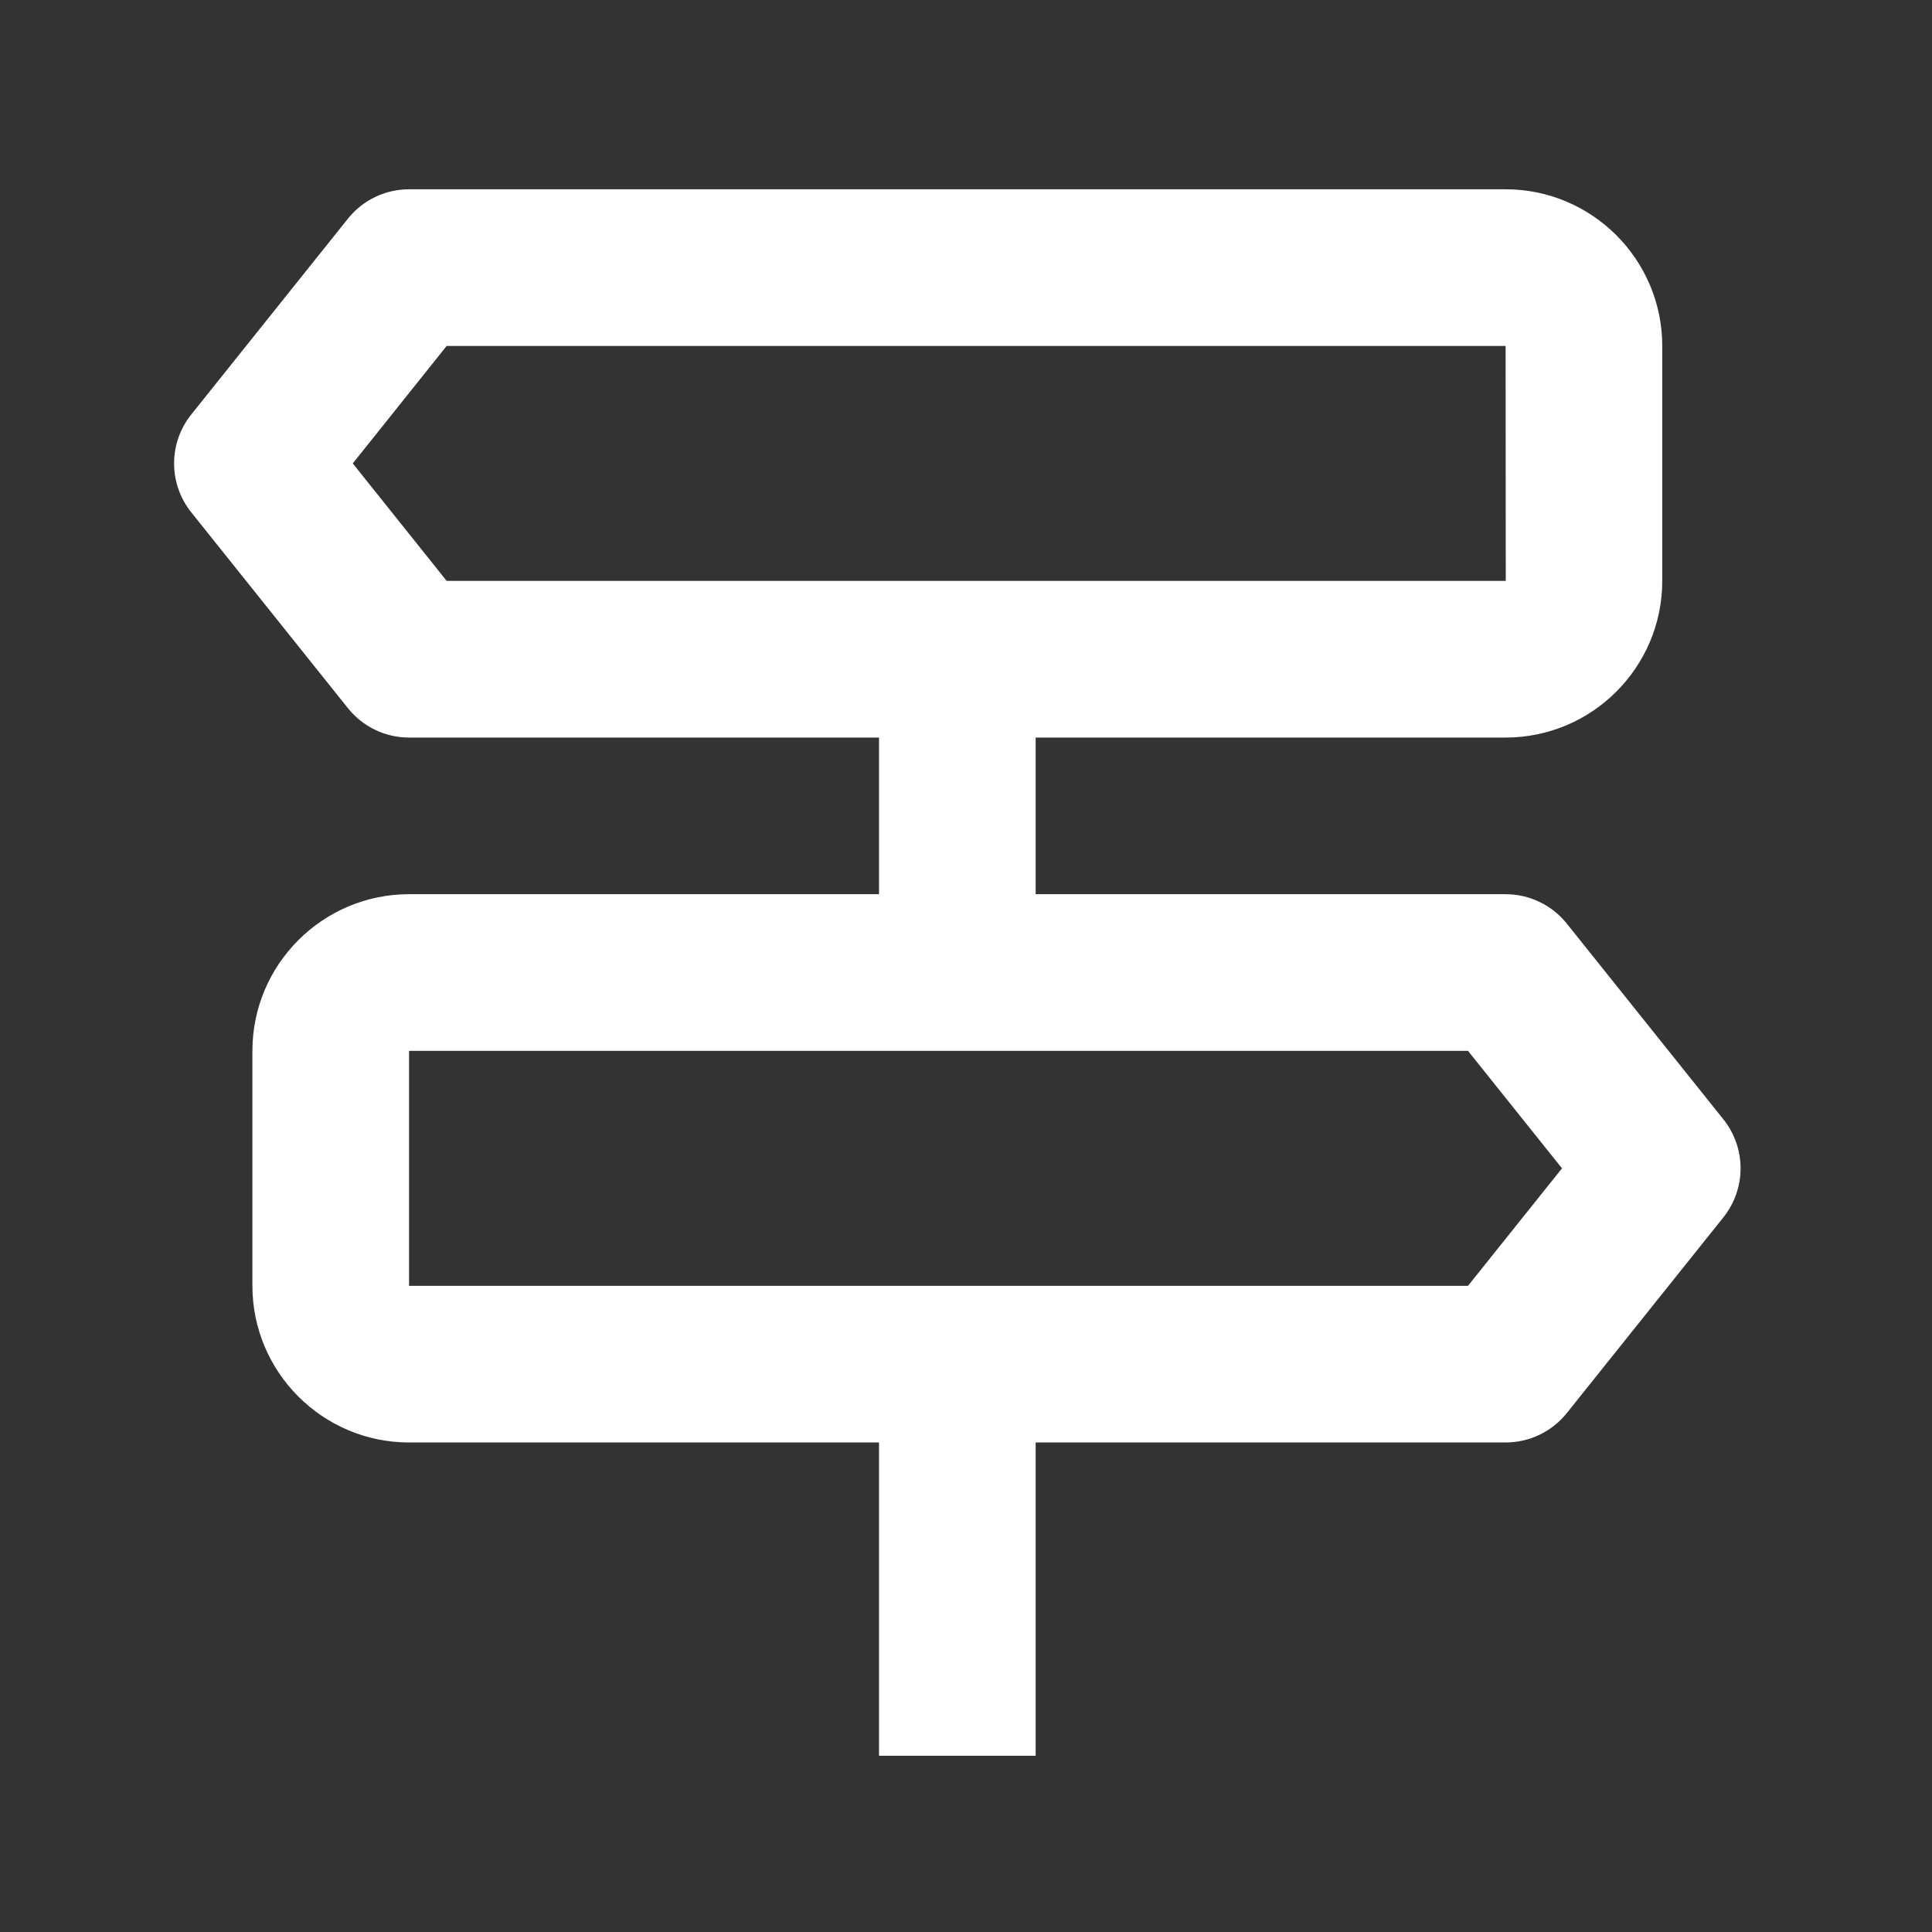 <svg width="37" height="37" viewBox="0 0 37 37" fill="none" xmlns="http://www.w3.org/2000/svg">
<rect x="0" y="0" width="37" height="37" fill="#333333" stroke="none"/>
<path d="M33.006 21.438L30.006 17.688C29.865 17.512 29.687 17.37 29.484 17.273C29.281 17.175 29.059 17.125 28.834 17.125H19.834V14.125H28.834C30.489 14.125 31.834 12.78 31.834 11.125V6.625C31.834 4.971 30.489 3.625 28.834 3.625H7.834C7.609 3.625 7.387 3.675 7.184 3.773C6.982 3.87 6.803 4.012 6.663 4.188L3.663 7.938C3.45 8.204 3.334 8.534 3.334 8.875C3.334 9.216 3.45 9.546 3.663 9.812L6.663 13.562C6.803 13.738 6.982 13.88 7.184 13.977C7.387 14.075 7.609 14.125 7.834 14.125H16.834V17.125H7.834C6.18 17.125 4.834 18.471 4.834 20.125V24.625C4.834 26.279 6.18 27.625 7.834 27.625H16.834V33.625H19.834V27.625H28.834C29.059 27.625 29.281 27.575 29.484 27.477C29.687 27.38 29.865 27.238 30.006 27.062L33.006 23.312C33.218 23.046 33.334 22.716 33.334 22.375C33.334 22.034 33.218 21.704 33.006 21.438ZM6.756 8.875L8.554 6.625H28.834L28.837 11.125H8.554L6.756 8.875ZM28.114 24.625H7.834V20.125H28.114L29.914 22.375L28.114 24.625Z" fill="white"/>
</svg>

